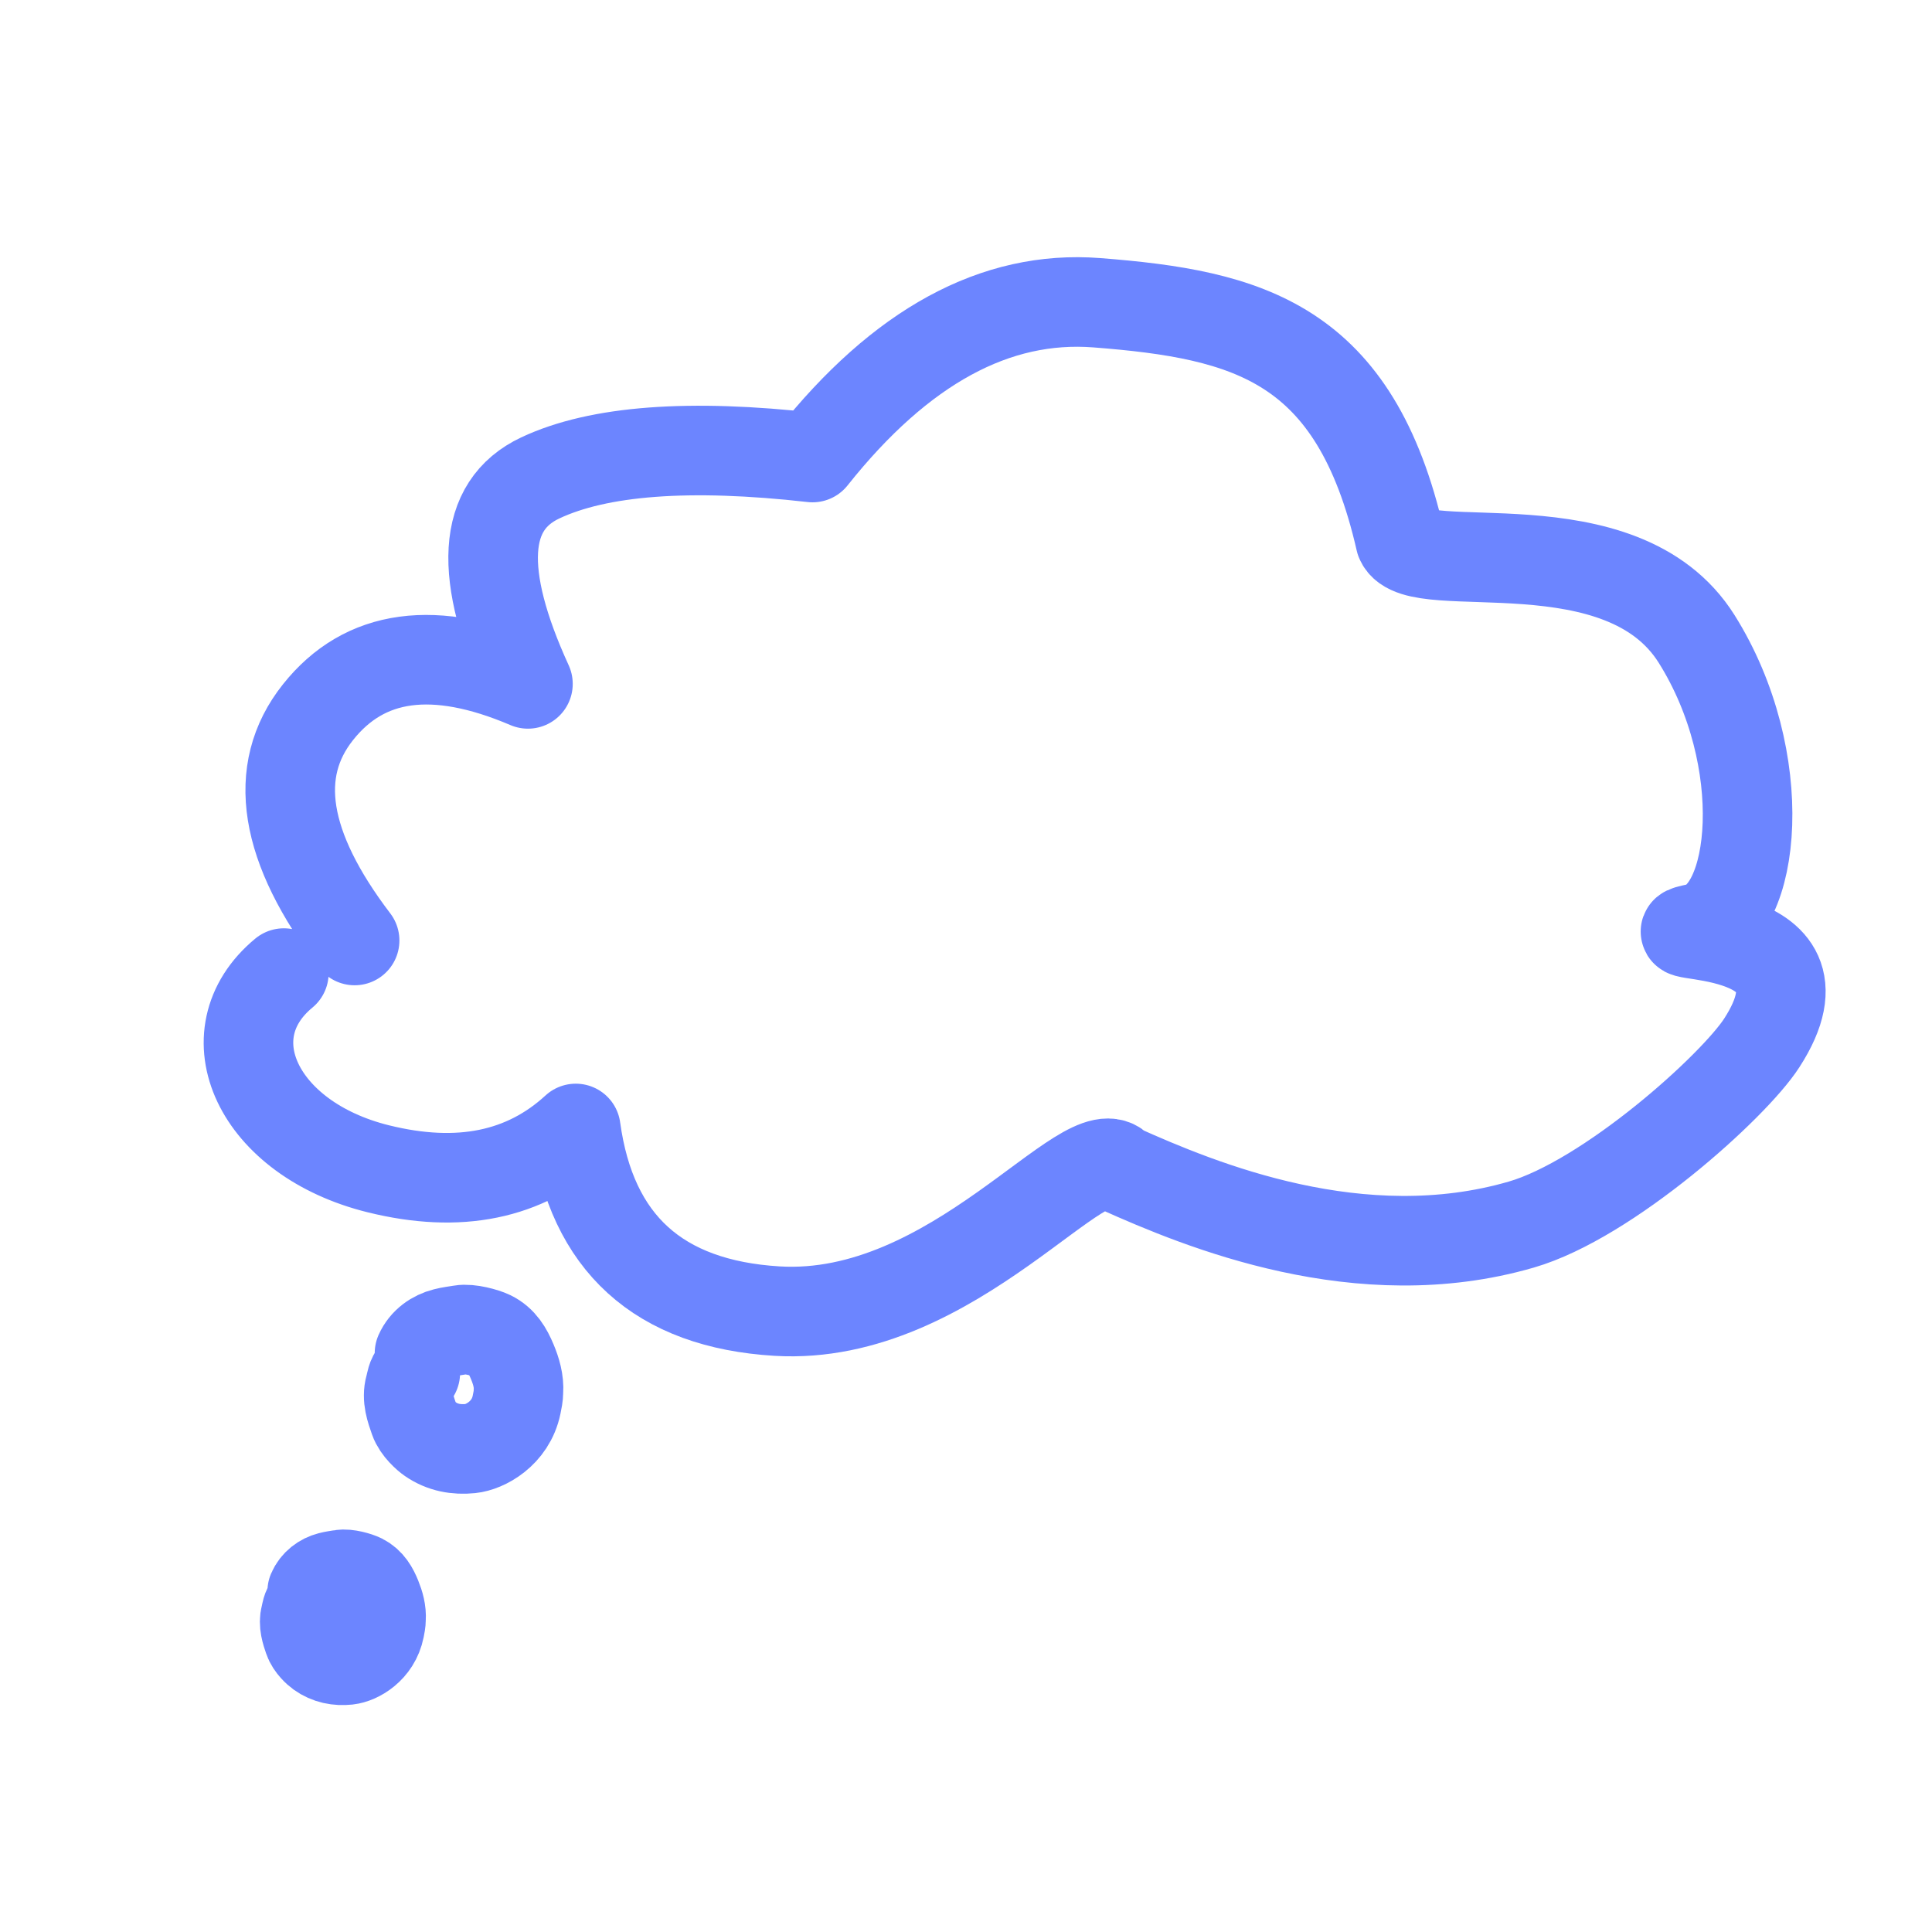 <?xml version="1.0" encoding="UTF-8" standalone="no" ?>
<!DOCTYPE svg PUBLIC "-//W3C//DTD SVG 1.1//EN" "http://www.w3.org/Graphics/SVG/1.1/DTD/svg11.dtd">
<svg xmlns="http://www.w3.org/2000/svg" xmlns:xlink="http://www.w3.org/1999/xlink" version="1.1" width="66" height="66" viewBox="0.27 -0.09 66 66" xml:space="preserve">
<desc>Created with Fabric.js 5.2.4</desc>
<defs>
</defs>
<rect x="0" y="0" width="100%" height="100%" fill="transparent"></rect>
<g transform="matrix(1 0 0 1 33 33)" id="45de23fc-d562-4dfa-ade7-5e538475a172"  >
<rect style="stroke: none; stroke-width: 1; stroke-dasharray: none; stroke-linecap: butt; stroke-dashoffset: 0; stroke-linejoin: miter; stroke-miterlimit: 4; fill: rgb(255,255,255); fill-rule: nonzero; opacity: 1; visibility: hidden;" vector-effect="non-scaling-stroke"  x="-33" y="-33" rx="0" ry="0" width="66" height="66" />
</g>
<g transform="matrix(0 0 0 0 0 0)" id="4e49d16d-6d2e-4fe1-8607-adb25aae086a"  >
</g>
<g transform="matrix(0 0 0 0 -2.06 0)"  >
<g style=""   >
</g>
</g>
<g transform="matrix(0 0 0 0 -2.06 0)"  >
<g style=""   >
</g>
</g>
<g transform="matrix(1.02 0 0 1.02 35.21 33.4)"  >
<g style=""   >
		<g transform="matrix(1 0 0 1 -0.27 -5.81)"  >
<path style="stroke: rgb(108,133,255); stroke-width: 3; stroke-dasharray: none; stroke-linecap: round; stroke-dashoffset: 0; stroke-linejoin: round; stroke-miterlimit: 4; fill: none; fill-rule: nonzero; opacity: 1;" vector-effect="non-scaling-stroke"  transform=" translate(-32.23, -26.19)" d="M 10.122 30.665 C 7.74 27.537 7.331 24.988 8.894 23.021 C 10.457 21.053 12.802 20.736 15.927 22.071 C 14.245 18.395 14.382 16.096 16.338 15.174 C 18.294 14.253 21.334 14.024 25.458 14.49 C 28.415 10.771 31.589 9.044 34.978 9.306 C 40.063 9.7 43.632 10.634 45.146 17.273 C 45.691 18.583 52.551 16.557 55.069 20.567 C 57.587 24.577 57.086 29.843 55.069 30.254 C 53.052 30.665 59.96 29.906 57.249 34.097 C 56.301 35.564 52.099 39.339 49.192 40.181 C 43.794 41.745 38.466 39.532 35.743 38.312 C 34.674 36.961 30.22 43.437 24.27 43.078 C 20.304 42.838 18.057 40.799 17.529 36.961 C 15.822 38.53 13.618 38.98 10.917 38.312 C 6.866 37.311 5.266 33.814 7.752 31.757" stroke-linecap="round" />
</g>
		<g transform="matrix(1 0 0 1 -18.73 13.69)"  >
<path style="stroke: rgb(108,133,255); stroke-width: 3; stroke-dasharray: none; stroke-linecap: round; stroke-dashoffset: 0; stroke-linejoin: round; stroke-miterlimit: 4; fill: none; fill-rule: nonzero; opacity: 1;" vector-effect="non-scaling-stroke"  transform=" translate(-13.77, -45.69)" d="M 12.295 44.485 C 12.457 44.121 12.789 43.892 13.142 43.803 C 13.345 43.751 13.475 43.742 13.68 43.706 C 13.972 43.654 14.493 43.801 14.684 43.893 C 15.06 44.076 15.247 44.405 15.399 44.767 C 15.531 45.081 15.634 45.426 15.608 45.773 C 15.608 45.925 15.576 46.066 15.546 46.215 C 15.345 47.19 14.475 47.634 14.009 47.681 C 13.525 47.73 13.069 47.65 12.656 47.365 C 12.544 47.288 12.224 47.014 12.119 46.711 C 11.999 46.367 11.864 45.998 11.971 45.616 C 12.015 45.46 12.025 45.283 12.154 45.151" stroke-linecap="round" />
</g>
		<g transform="matrix(1 0 0 1 -22.77 21.33)"  >
<path style="stroke: rgb(108,133,255); stroke-width: 3; stroke-dasharray: none; stroke-linecap: round; stroke-dashoffset: 0; stroke-linejoin: round; stroke-miterlimit: 4; fill: none; fill-rule: nonzero; opacity: 1;" vector-effect="non-scaling-stroke"  transform=" translate(-9.73, -53.33)" d="M 8.702 52.461 C 8.814 52.199 9.045 52.034 9.291 51.97 C 9.432 51.933 9.522 51.926 9.665 51.9 C 9.868 51.863 10.23 51.969 10.363 52.035 C 10.625 52.166 10.755 52.403 10.861 52.664 C 10.953 52.89 11.024 53.138 11.006 53.389 C 11.006 53.498 10.984 53.599 10.963 53.707 C 10.823 54.408 10.218 54.728 9.894 54.763 C 9.557 54.798 9.24 54.74 8.953 54.535 C 8.875 54.48 8.652 54.282 8.579 54.064 C 8.495 53.816 8.402 53.55 8.476 53.275 C 8.507 53.163 8.514 53.035 8.603 52.941" stroke-linecap="round" />
</g>
</g>
</g>
</svg>